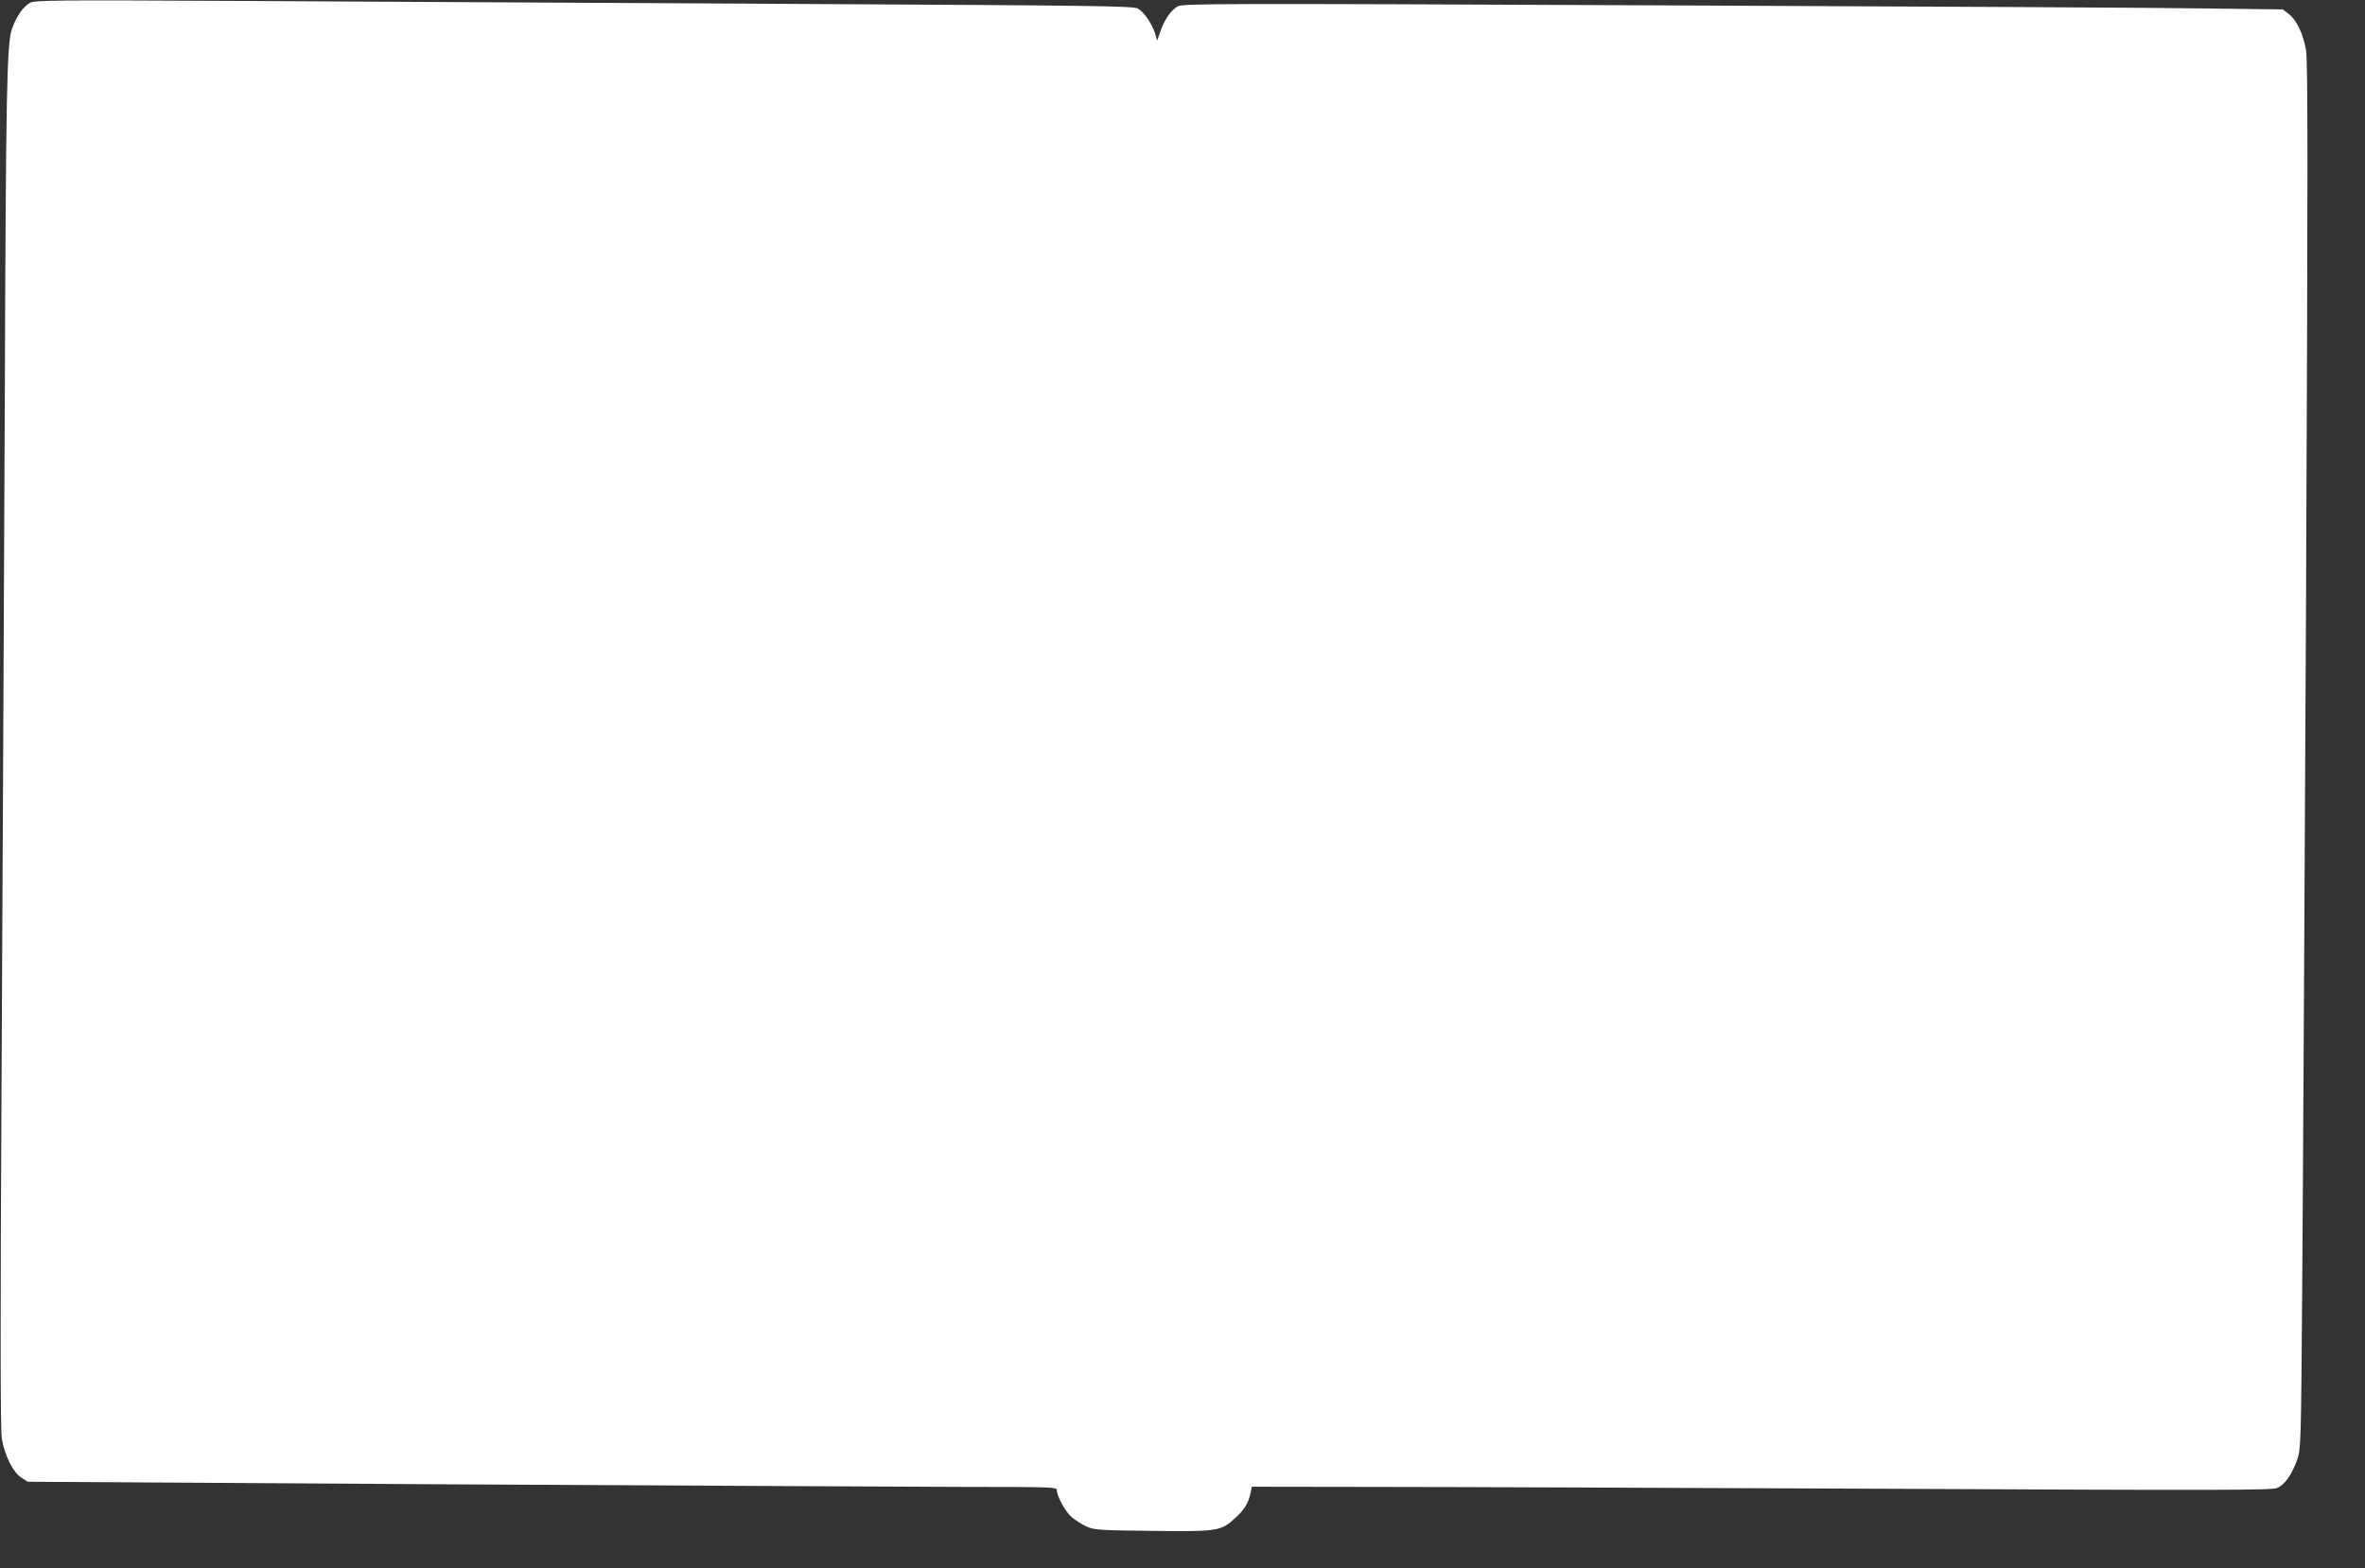 <?xml version="1.0" standalone="no"?>
<!DOCTYPE svg PUBLIC "-//W3C//DTD SVG 20010904//EN"
 "http://www.w3.org/TR/2001/REC-SVG-20010904/DTD/svg10.dtd">
<svg version="1.0" xmlns="http://www.w3.org/2000/svg"
 width="1280pt" height="849pt" viewBox="0 0 1280 849"
 preserveAspectRatio="xMidYMid meet">
<rect x="0" y="0" width="1280" height="849" fill="#333333" stroke="none"/>
<g transform="translate(0,849) scale(0.1,-0.1)"
fill="#ffffff" stroke="none">
<path d="M163 8475 c-37 -20 -74 -73 -98 -141 -28 -81 -33 -318 -39 -2004 -4
-877 -11 -2488 -17 -3579 -8 -1449 -7 -2002 1 -2050 15 -91 62 -184 106 -211
l34 -22 2293 -14 c1260 -7 2514 -13 2785 -14 462 0 492 -1 492 -17 0 -34 47
-119 81 -147 19 -16 54 -39 79 -50 42 -19 66 -21 359 -24 356 -4 369 -2 449
72 48 44 68 78 80 131 l7 36 675 -1 c371 0 1612 -5 2757 -10 1807 -9 2087 -8
2117 4 41 17 81 73 109 154 20 55 21 88 27 922 4 476 13 2164 21 3752 10 2290
10 2901 0 2956 -16 90 -51 163 -92 195 l-34 26 -390 5 c-215 4 -1554 11 -2976
17 -2439 11 -2588 10 -2616 -6 -37 -22 -72 -73 -93 -136 l-17 -49 -11 38 c-16
51 -59 116 -92 135 -25 15 -208 17 -1901 26 -1031 6 -2367 13 -2969 16 -999 5
-1098 4 -1127 -10z"/>
</g>
</svg>
